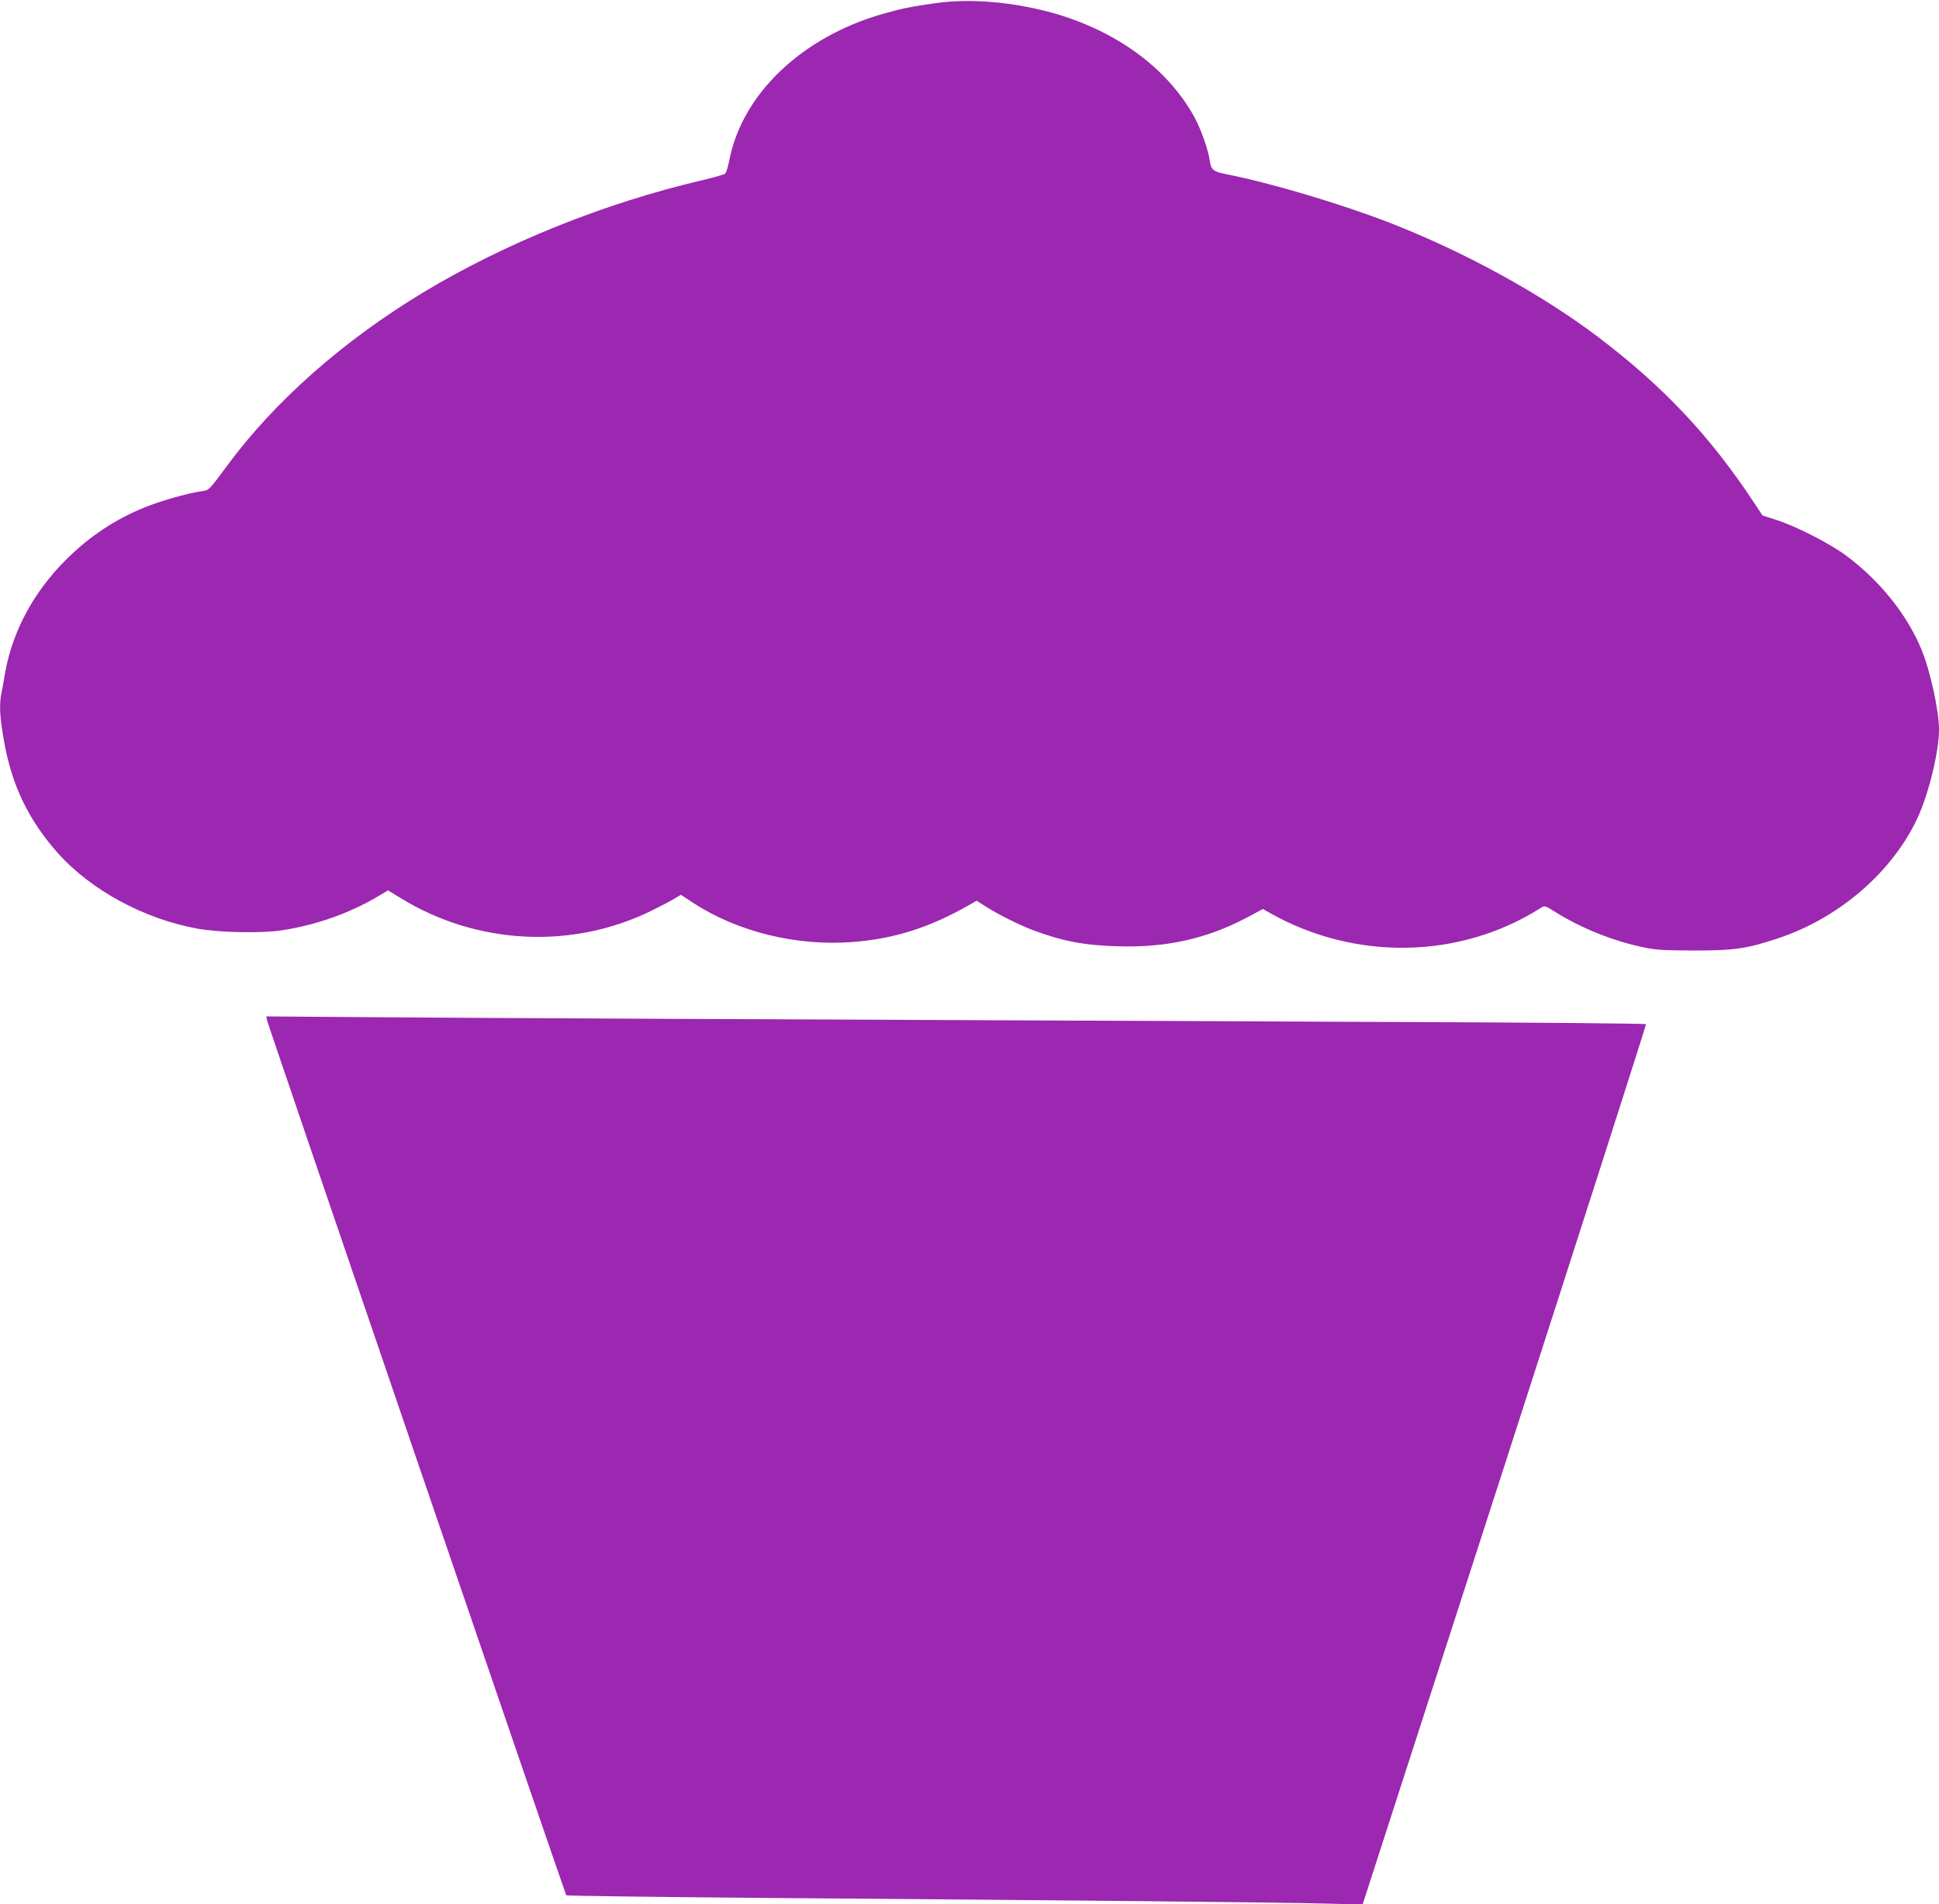 <?xml version="1.0" standalone="no"?>
<!DOCTYPE svg PUBLIC "-//W3C//DTD SVG 20010904//EN"
 "http://www.w3.org/TR/2001/REC-SVG-20010904/DTD/svg10.dtd">
<svg version="1.0" xmlns="http://www.w3.org/2000/svg"
 width="1280pt" height="1257pt" viewBox="0 0 1280 1257"
 preserveAspectRatio="xMidYMid meet">
<g transform="translate(0,1257) scale(0.1,-0.1)"
fill="#9c27b0" stroke="none">
<path d="M6189 12551 c-171 -24 -228 -35 -359 -72 -537 -153 -932 -530 -1016
-969 -8 -41 -20 -80 -27 -86 -7 -6 -75 -26 -152 -44 -640 -149 -1302 -415
-1842 -741 -527 -318 -981 -719 -1294 -1144 -123 -166 -118 -161 -174 -169
-87 -12 -269 -64 -371 -106 -195 -79 -366 -193 -518 -345 -212 -210 -352 -470
-401 -740 -8 -49 -20 -112 -25 -138 -16 -77 -12 -157 15 -311 51 -297 160
-525 356 -747 220 -246 570 -436 925 -500 142 -26 429 -31 559 -10 233 37 449
115 638 228 l58 35 84 -51 c501 -308 1128 -340 1650 -86 61 30 130 66 155 81
l45 27 80 -53 c293 -191 681 -287 1050 -259 281 21 514 96 781 249 l41 24 64
-41 c84 -53 226 -123 314 -156 193 -71 333 -98 555 -104 321 -10 588 50 856
192 l101 54 44 -25 c563 -319 1256 -307 1790 32 26 17 28 16 100 -29 167 -104
370 -186 569 -229 93 -20 133 -22 345 -23 268 0 346 12 554 81 403 134 755
439 920 796 74 161 141 436 141 583 0 123 -59 391 -116 528 -96 231 -273 451
-494 617 -110 82 -333 196 -465 238 l-90 29 -59 89 c-288 436 -597 764 -1026
1089 -375 284 -883 562 -1370 752 -321 125 -790 265 -1085 323 -86 17 -101 29
-109 90 -10 71 -58 208 -102 288 -182 331 -536 584 -973 697 -248 64 -511 84
-722 56z"/>
<path d="M1762 5837 c7 -34 1969 -5771 1976 -5779 4 -4 626 -12 1382 -18 1937
-15 3354 -29 3635 -37 l240 -6 938 2902 c515 1596 935 2906 933 2910 -3 4
-735 11 -1628 14 -4346 18 -6190 27 -6807 32 l-673 5 4 -23z"/>
</g>
</svg>
